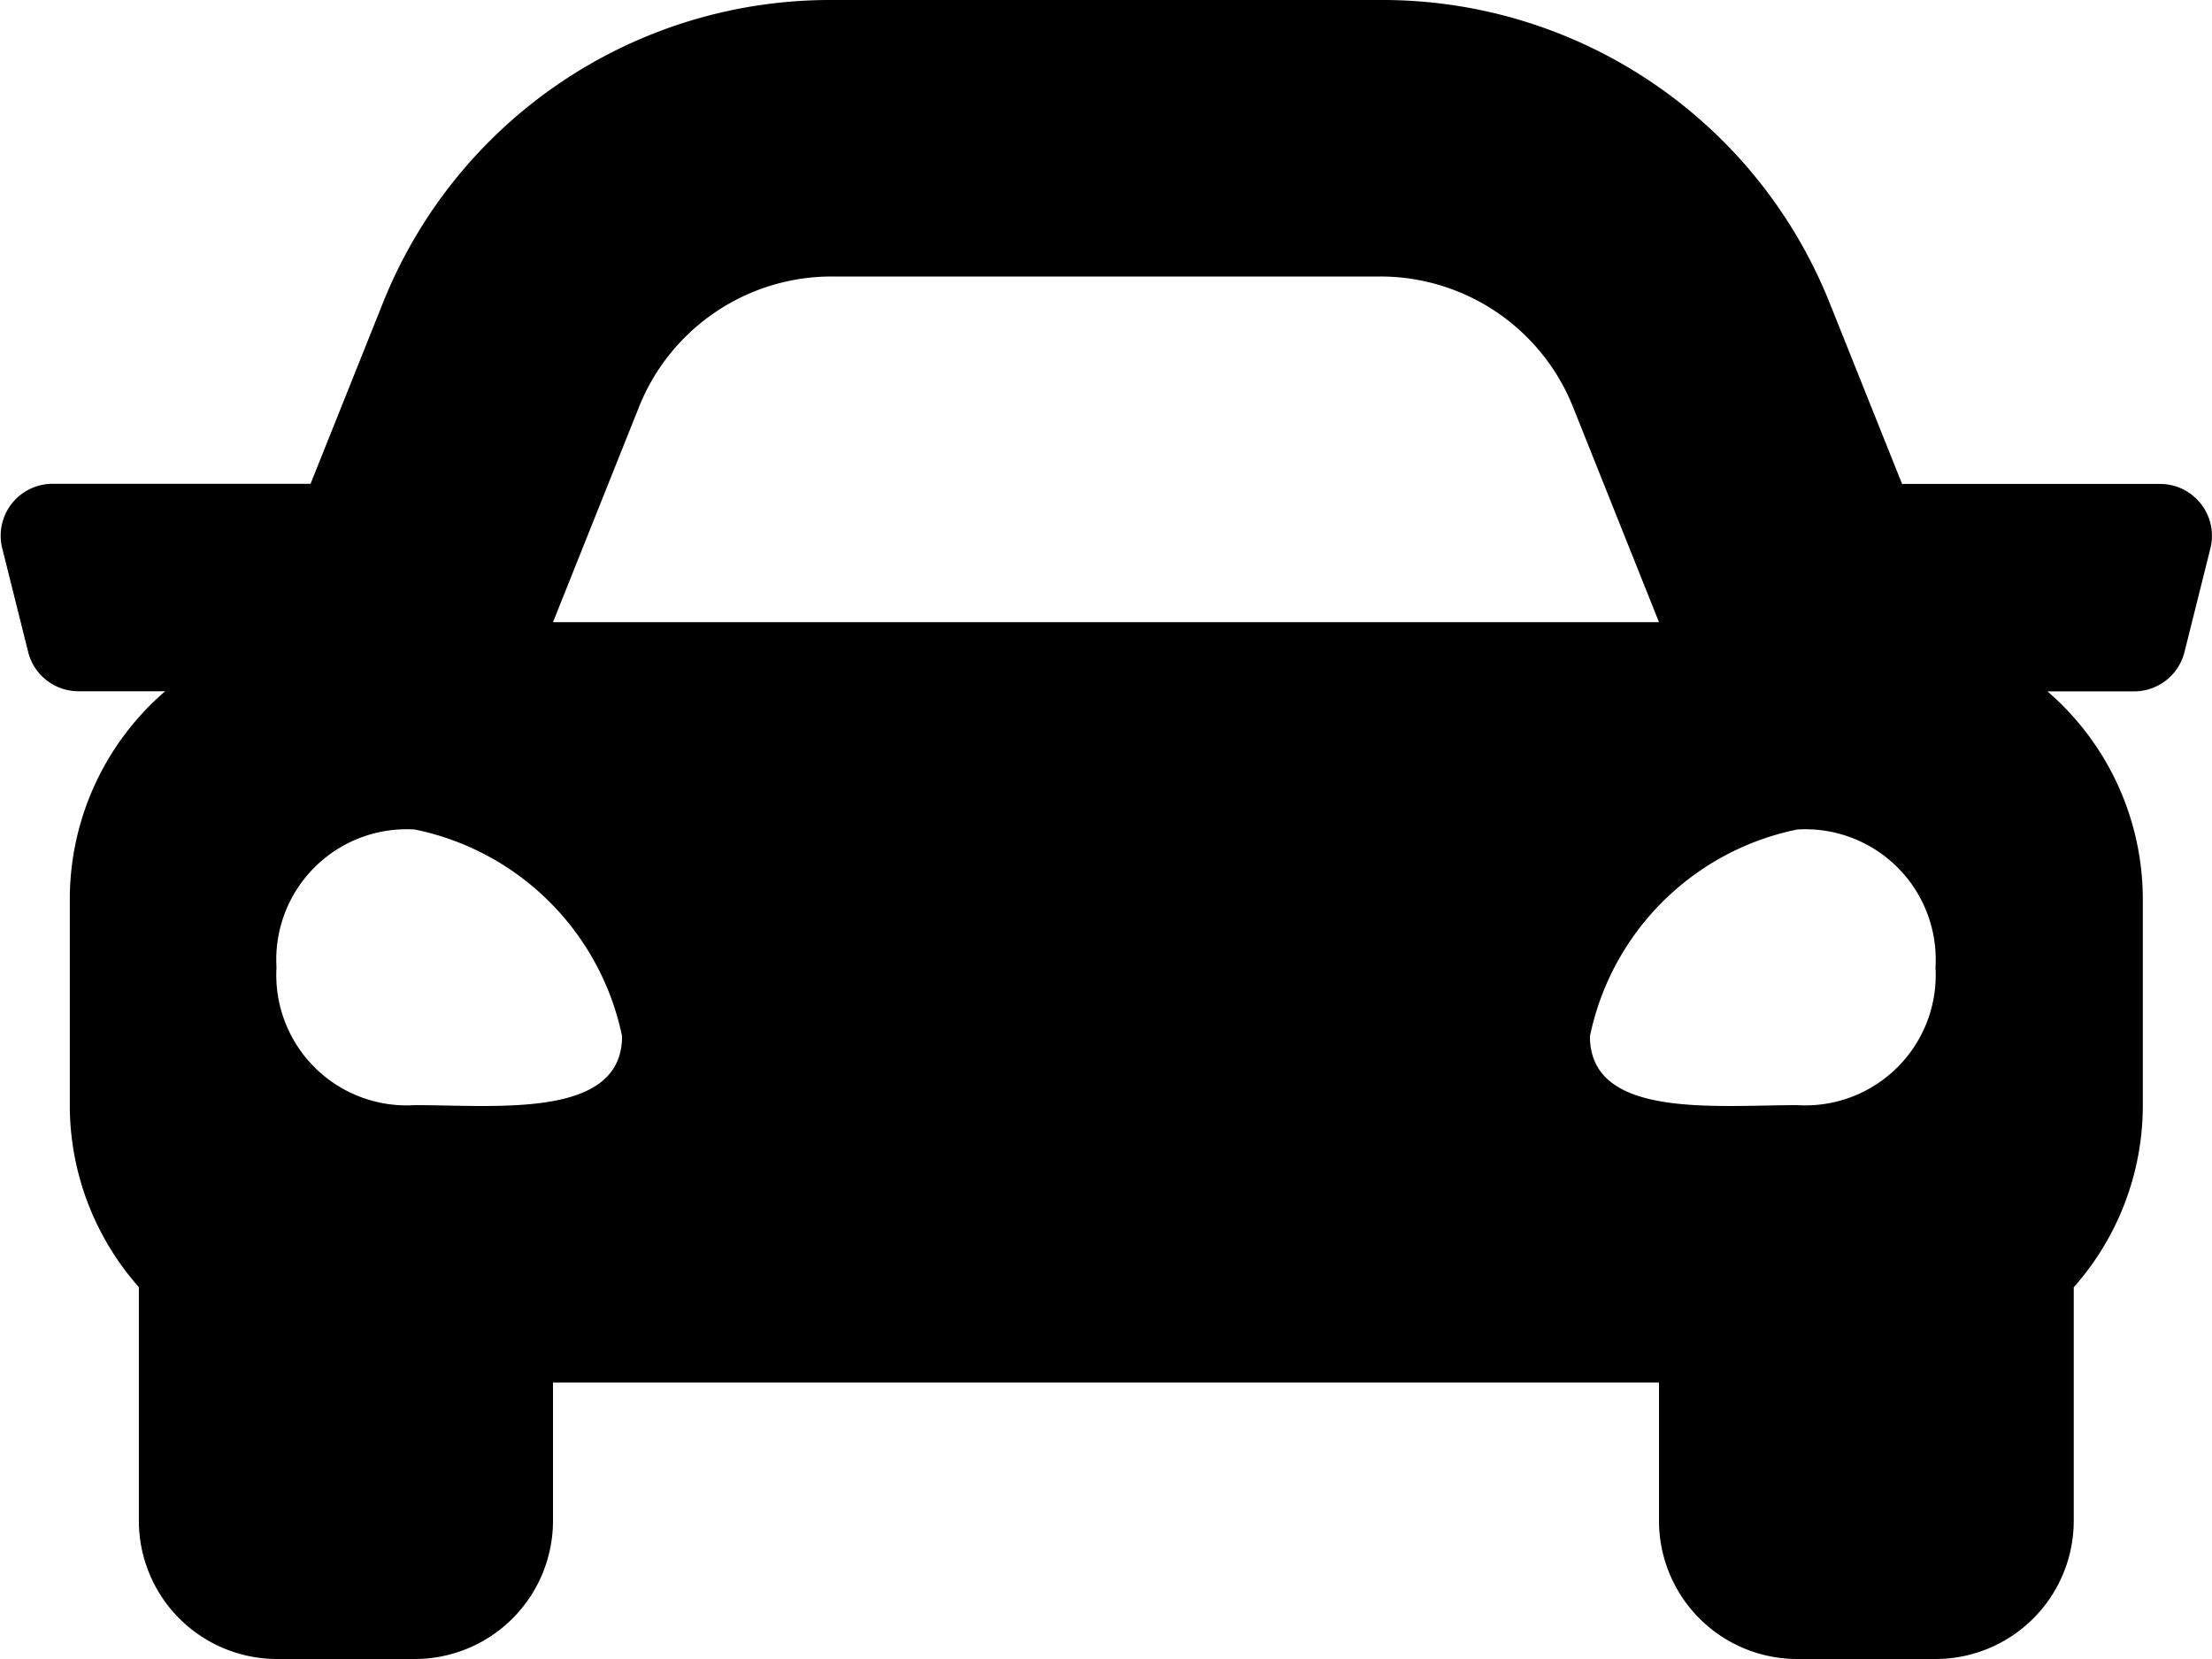 <svg xmlns="http://www.w3.org/2000/svg" width="18" height="13.5" viewBox="0 0 18 13.5"><path d="M8.578-9.562h-2.1l-.585-1.462A3.918,3.918,0,0,0,2.232-13.5H-2.232a3.919,3.919,0,0,0-3.656,2.475l-.585,1.462h-2.1a.422.422,0,0,0-.409.524l.211.844a.422.422,0,0,0,.409.32h.706a2.234,2.234,0,0,0-.776,1.687V-4.5a2.232,2.232,0,0,0,.562,1.474v1.9A1.125,1.125,0,0,0-6.75,0h1.125A1.125,1.125,0,0,0-4.5-1.125V-2.25h9v1.125A1.125,1.125,0,0,0,5.625,0H6.75A1.125,1.125,0,0,0,7.875-1.125v-1.9A2.23,2.23,0,0,0,8.437-4.5V-6.187a2.235,2.235,0,0,0-.776-1.687h.706a.422.422,0,0,0,.409-.32l.211-.844A.422.422,0,0,0,8.578-9.562ZM-3.8-10.189A1.688,1.688,0,0,1-2.232-11.25H2.232A1.688,1.688,0,0,1,3.8-10.189l.7,1.752h-9ZM-5.625-4.507A1.061,1.061,0,0,1-6.75-5.628,1.061,1.061,0,0,1-5.625-6.75,2.164,2.164,0,0,1-3.938-5.068C-3.938-4.395-4.95-4.507-5.625-4.507Zm11.25,0c-.675,0-1.687.112-1.687-.561A2.164,2.164,0,0,1,5.625-6.75,1.061,1.061,0,0,1,6.75-5.628,1.061,1.061,0,0,1,5.625-4.507Z" transform="translate(9 13.5)"/></svg>
